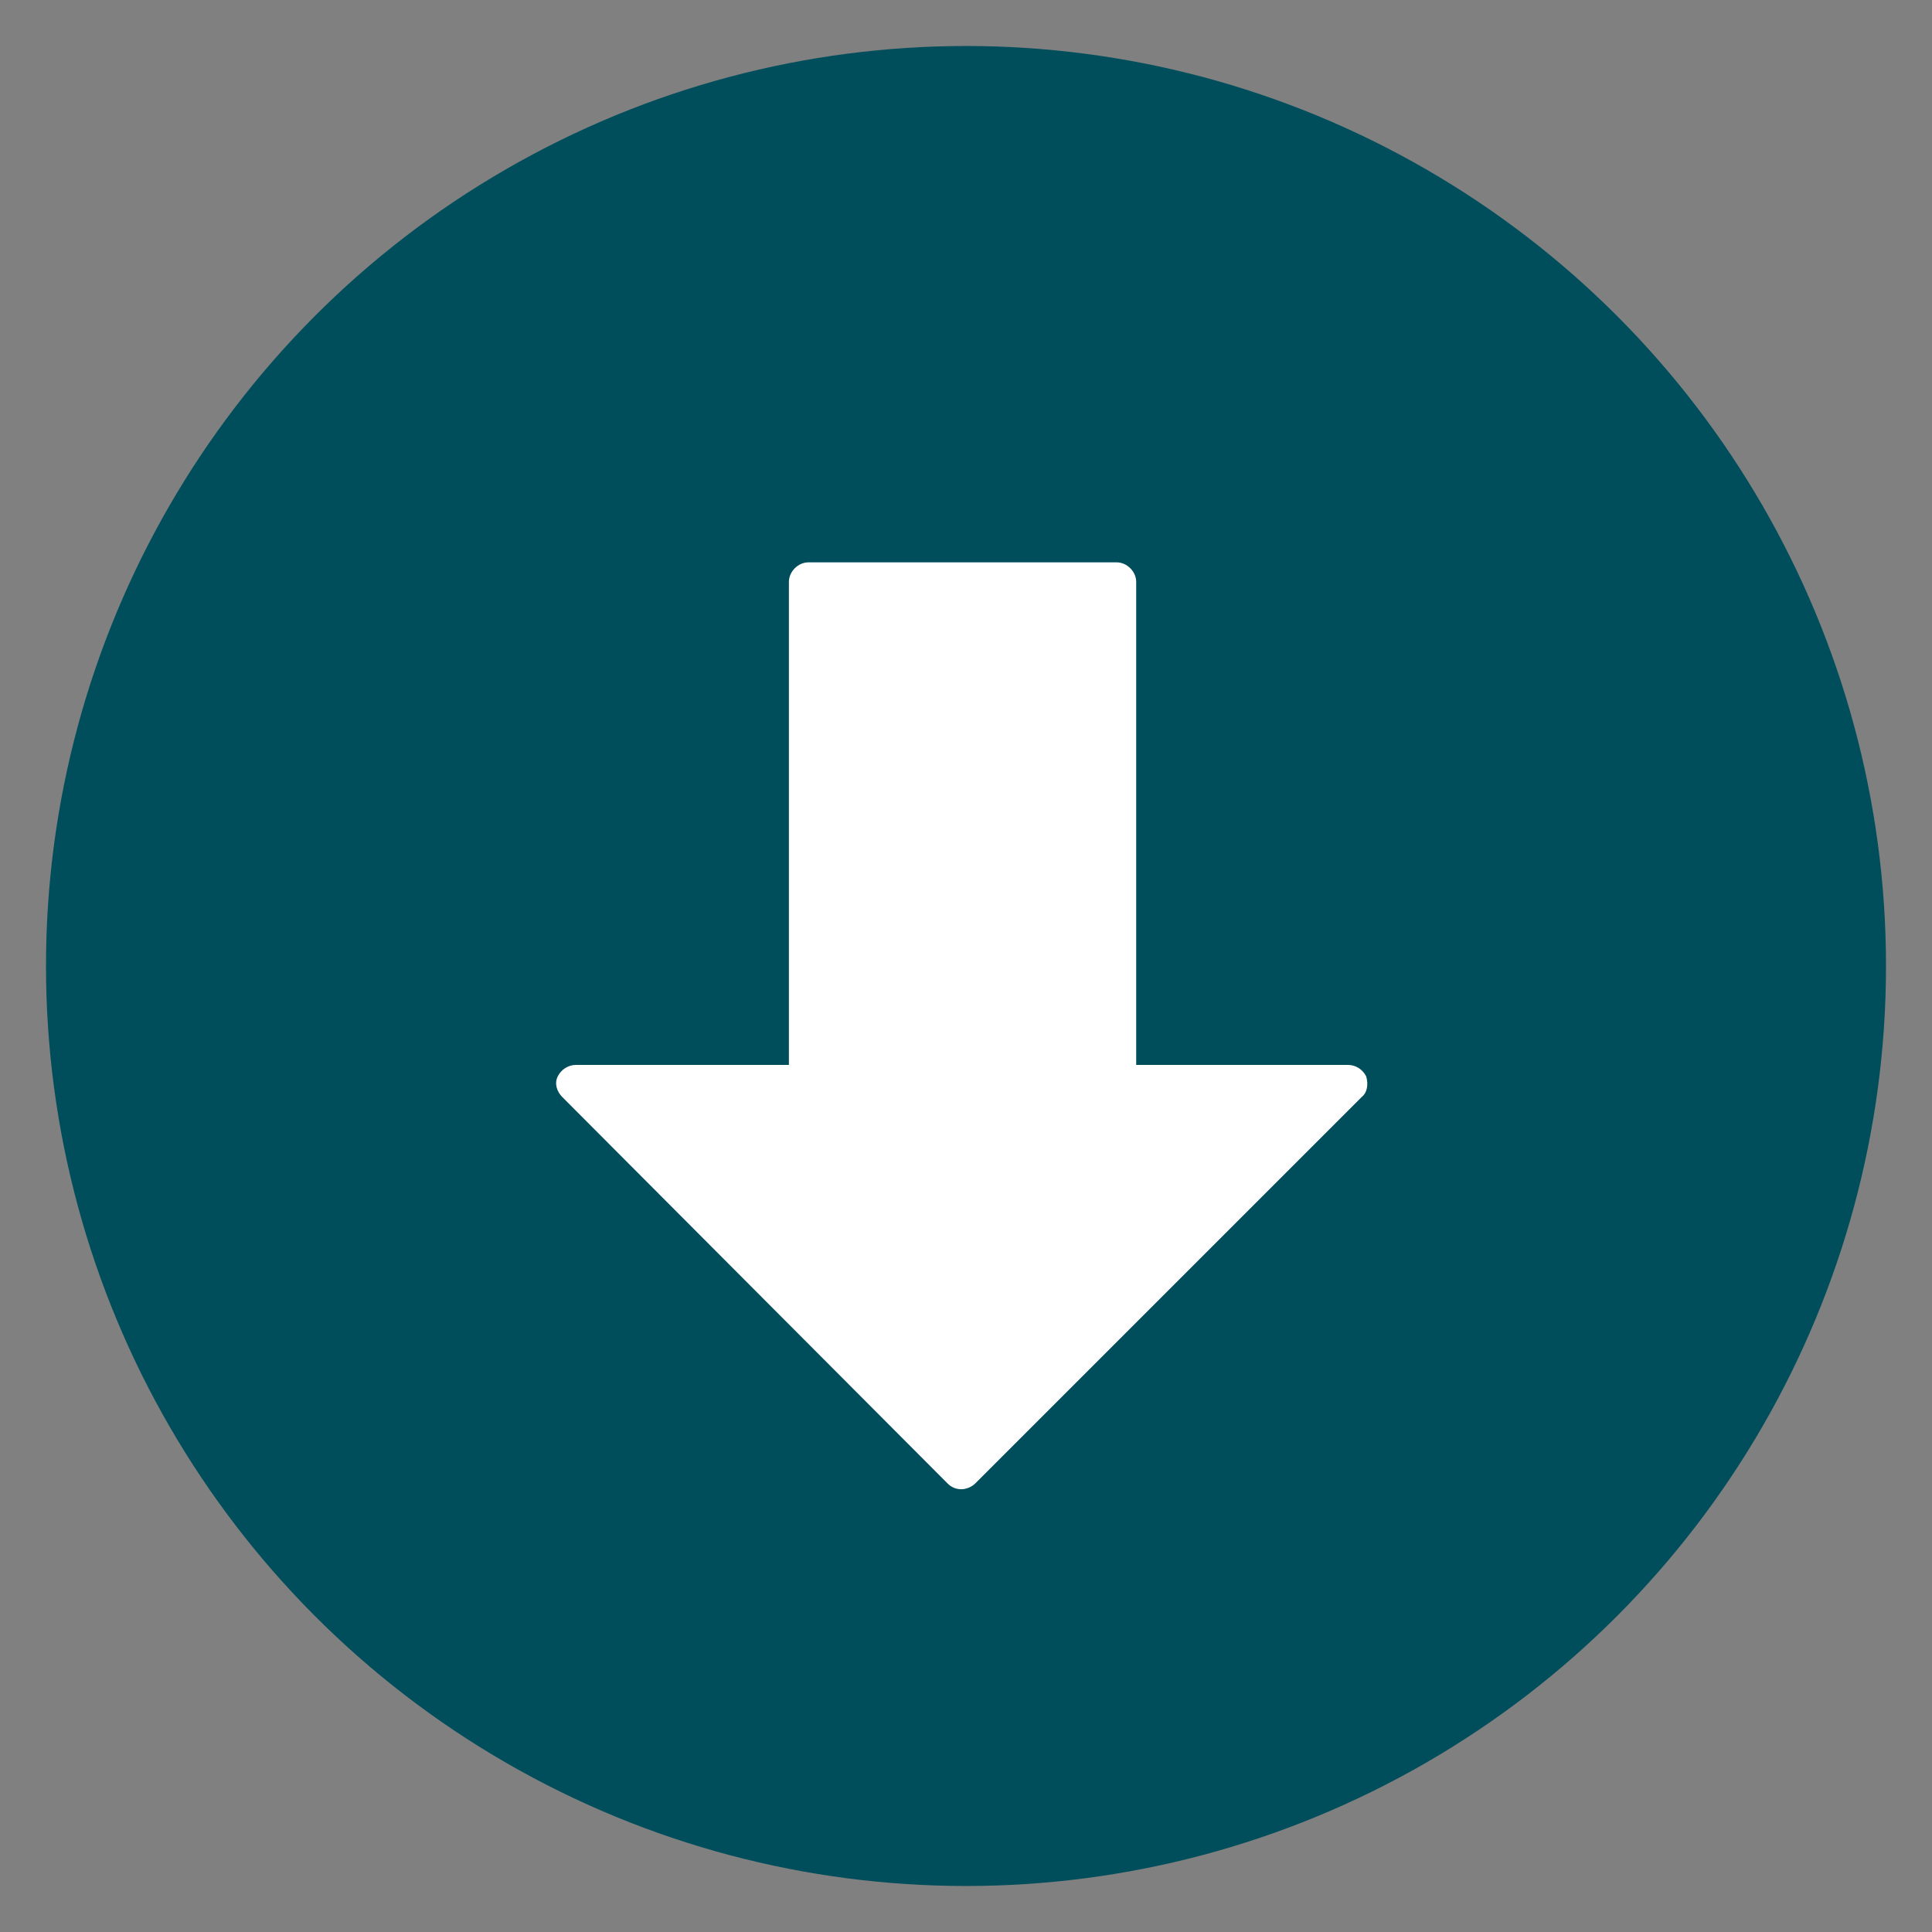 <?xml version="1.0" encoding="utf-8"?>
<!-- Generator: Adobe Illustrator 22.0.1, SVG Export Plug-In . SVG Version: 6.00 Build 0)  -->
<svg version="1.1" id="Layer_1" xmlns="http://www.w3.org/2000/svg" xmlns:xlink="http://www.w3.org/1999/xlink" x="0px" y="0px"
	 viewBox="0 0 168 168" style="enable-background:new 0 0 168 168;" xml:space="preserve">
<rect x="0" y="0" width="168" height="168" fill="#808080" stroke="none"/>
<style type="text/css">
	.st0{fill:#004E5C;}
	.st1{fill:#FFFFFF;}
</style>
<circle class="st0" cx="84" cy="84" r="80"/>
<path class="st1" d="M118.8,93.6c-0.3-0.6-0.9-1-1.6-1H98.8v-42c0-0.9-0.8-1.7-1.7-1.7H70.3c-0.9,0-1.7,0.8-1.7,1.7v42H50.1
	c-0.7,0-1.3,0.4-1.6,1c-0.3,0.6-0.1,1.3,0.4,1.8l33.5,33.6c0.3,0.3,0.7,0.5,1.2,0.5l0,0c0.4,0,0.9-0.2,1.2-0.5l33.6-33.6
	C118.9,95,119,94.3,118.8,93.6z"/>
</svg>
